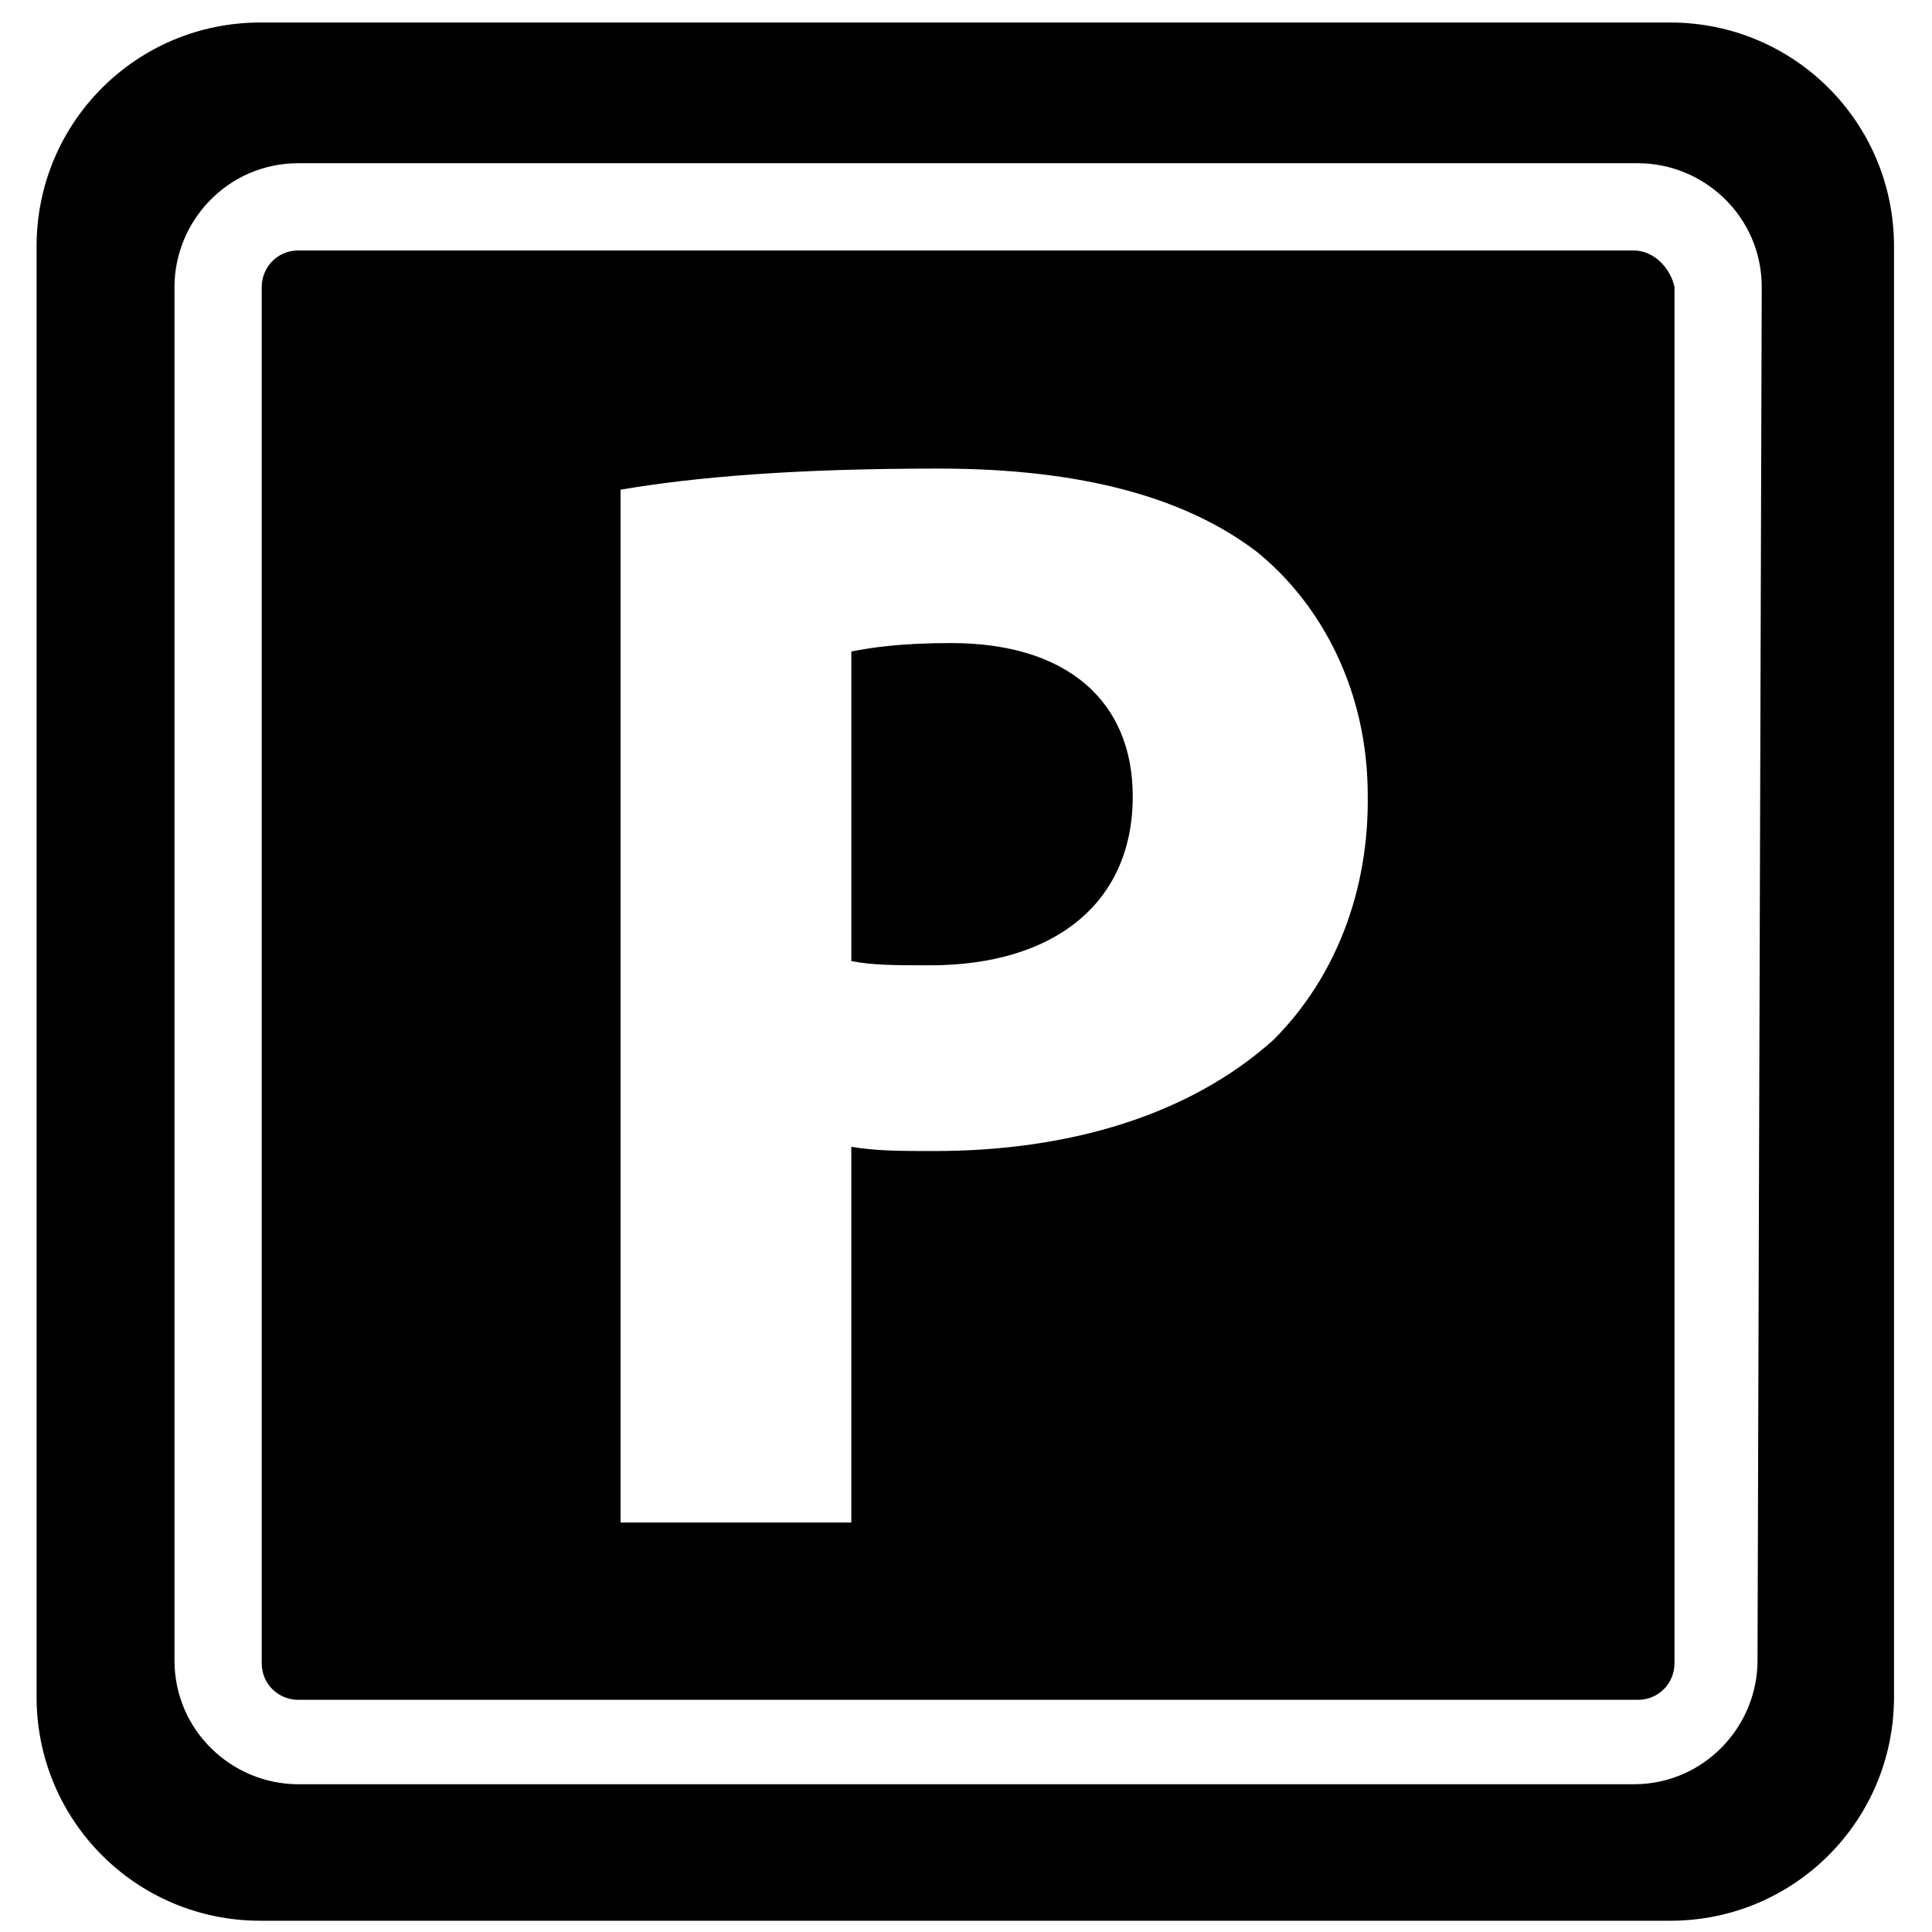 <?xml version="1.0" encoding="utf-8"?>
<!-- Generator: Adobe Illustrator 22.1.0, SVG Export Plug-In . SVG Version: 6.00 Build 0)  -->
<svg version="1.1" xmlns="http://www.w3.org/2000/svg" xmlns:xlink="http://www.w3.org/1999/xlink" x="0px" y="0px"
	 viewBox="0 0 137.3 137.3" style="enable-background:new 0 0 137.3 137.3;" xml:space="preserve">
<style type="text/css">
	.st0{display:none;}
	.st1{display:inline;}
	.st2{fill:#4E453C;}
	.st3{fill:#663322;}
	.st4{display:none;fill:none;stroke:#4E453C;stroke-miterlimit:10;}
	.st5{display:none;fill:none;stroke:#663322;stroke-miterlimit:10;}
	.st6{display:none;fill:none;stroke:#000000;stroke-miterlimit:10;}
</style>
<g id="Calque_2">
</g>
<g id="air">
	<g id="Calque_4">
	</g>
</g>
<g id="freezer">
</g>
<g id="no_smoke">
</g>
<g id="elevator">
	<g>
		<g>
			<g>
				<path d="M67.6,45.7c-3.5,0-5.6,0.3-7.1,0.6v22c1.5,0.3,3.2,0.3,5.6,0.3c8.8,0,14.4-4.4,14.4-12C80.5,49.8,75.8,45.7,67.6,45.7z"
					/>
				<path d="M118.7,1.6H18.5C9.7,1.6,2.6,8.7,2.6,17.5v103.1c0,8.8,7.1,15.9,15.9,15.9h100.2c8.8,0,15.9-7.1,15.9-15.9V17.5
					C134.6,8.7,127.5,1.6,118.7,1.6z M124.9,118c0,4.7-3.8,8.8-8.8,8.8H21.2c-4.7,0-8.8-3.8-8.8-8.8V20.4c0-4.7,3.8-8.8,8.8-8.8
					h95.2c4.7,0,8.8,3.8,8.8,8.8L124.9,118L124.9,118z"/>
				<path d="M116.1,17.8H21.2c-1.5,0-2.6,1.2-2.6,2.6v97.8c0,1.5,1.2,2.6,2.6,2.6h95.2c1.5,0,2.6-1.2,2.6-2.6V20.4
					C118.7,19,117.5,17.8,116.1,17.8z M90.5,73.9c-5.9,5.3-14.4,7.9-24.1,7.9c-2.4,0-4.1,0-5.9-0.3v26.7H44.1V34.8
					c5.3-0.9,12.3-1.5,22.6-1.5s17.6,2.1,22.6,5.9c4.7,3.8,7.9,10,7.9,17.3C97.3,63.3,94.9,69.5,90.5,73.9z"/>
			</g>
		</g>
	</g>
</g>
</svg>
